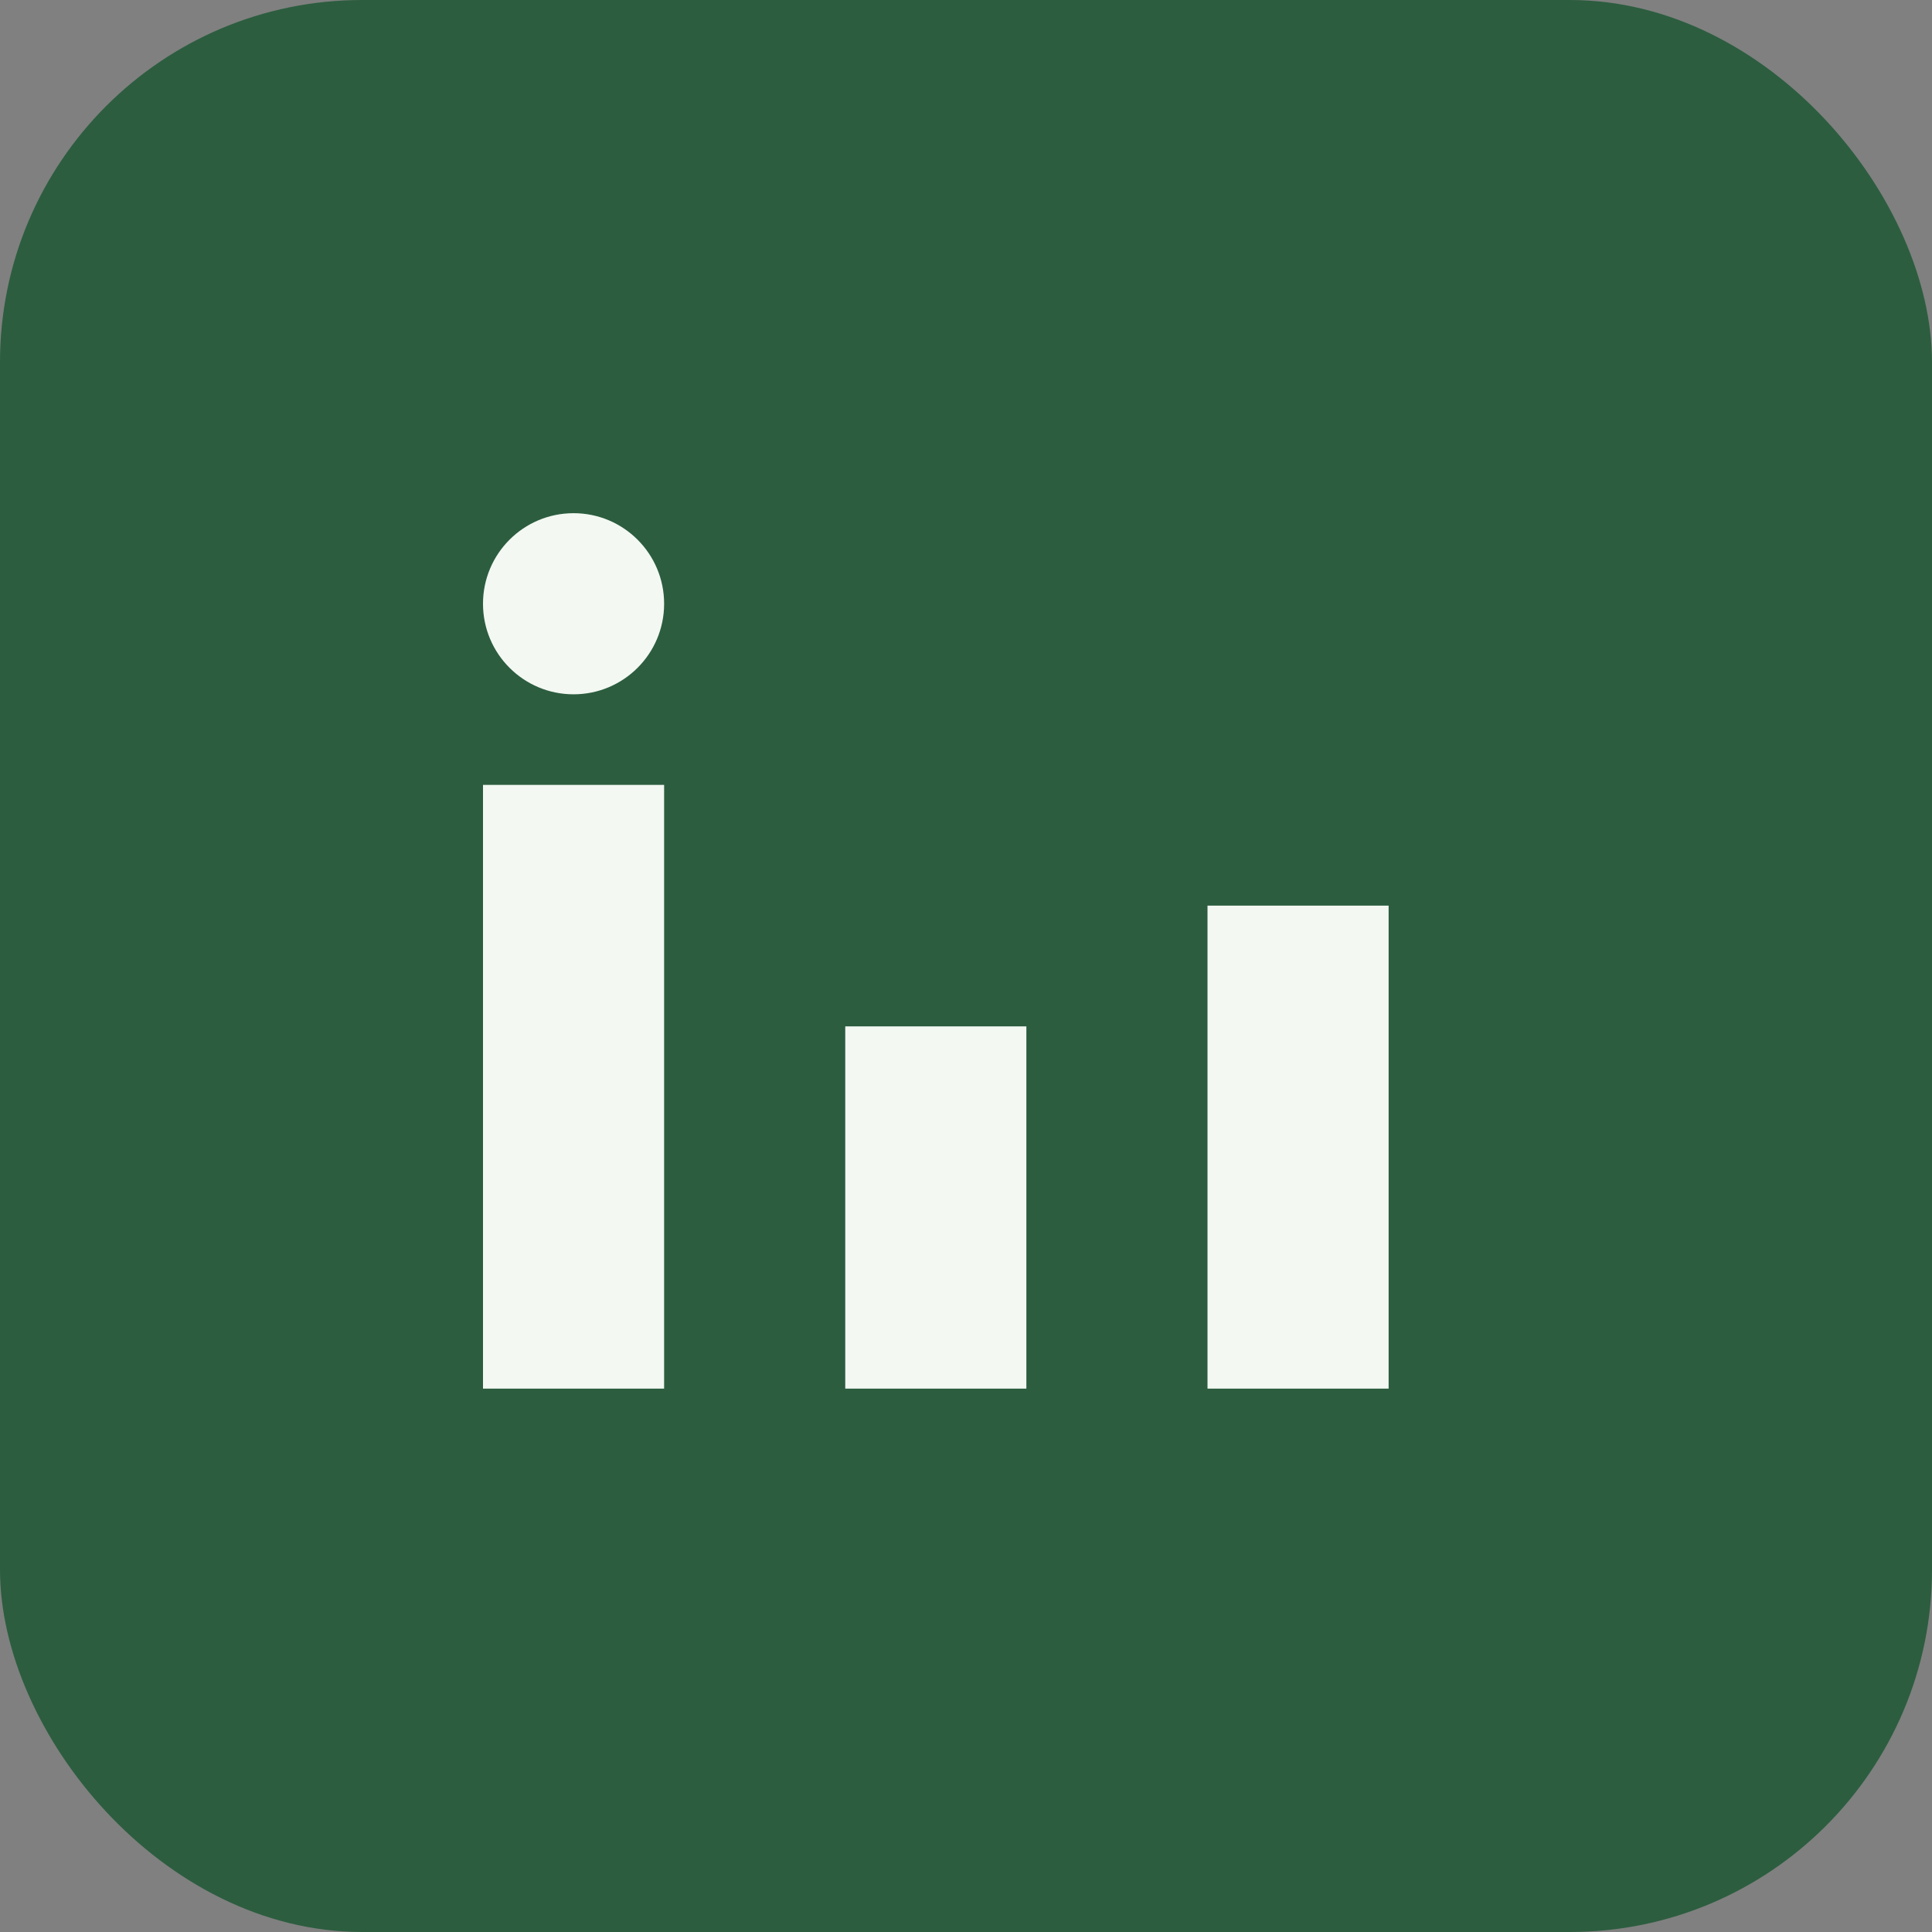 <?xml version="1.0" encoding="UTF-8"?>
<svg xmlns="http://www.w3.org/2000/svg" width="32" height="32" viewBox="0 0 32 32"><rect x="0" y="0" width="32" height="32" fill="#808080" stroke="none"/><rect width="32" height="32" rx="6" fill="#2C5D3F"/><rect x="8" y="13" width="3" height="10" fill="#F3F8F2"/><rect x="14" y="17" width="3" height="6" fill="#F3F8F2"/><rect x="20" y="15" width="3" height="8" fill="#F3F8F2"/><circle cx="9.5" cy="10" r="1.5" fill="#F3F8F2"/></svg>